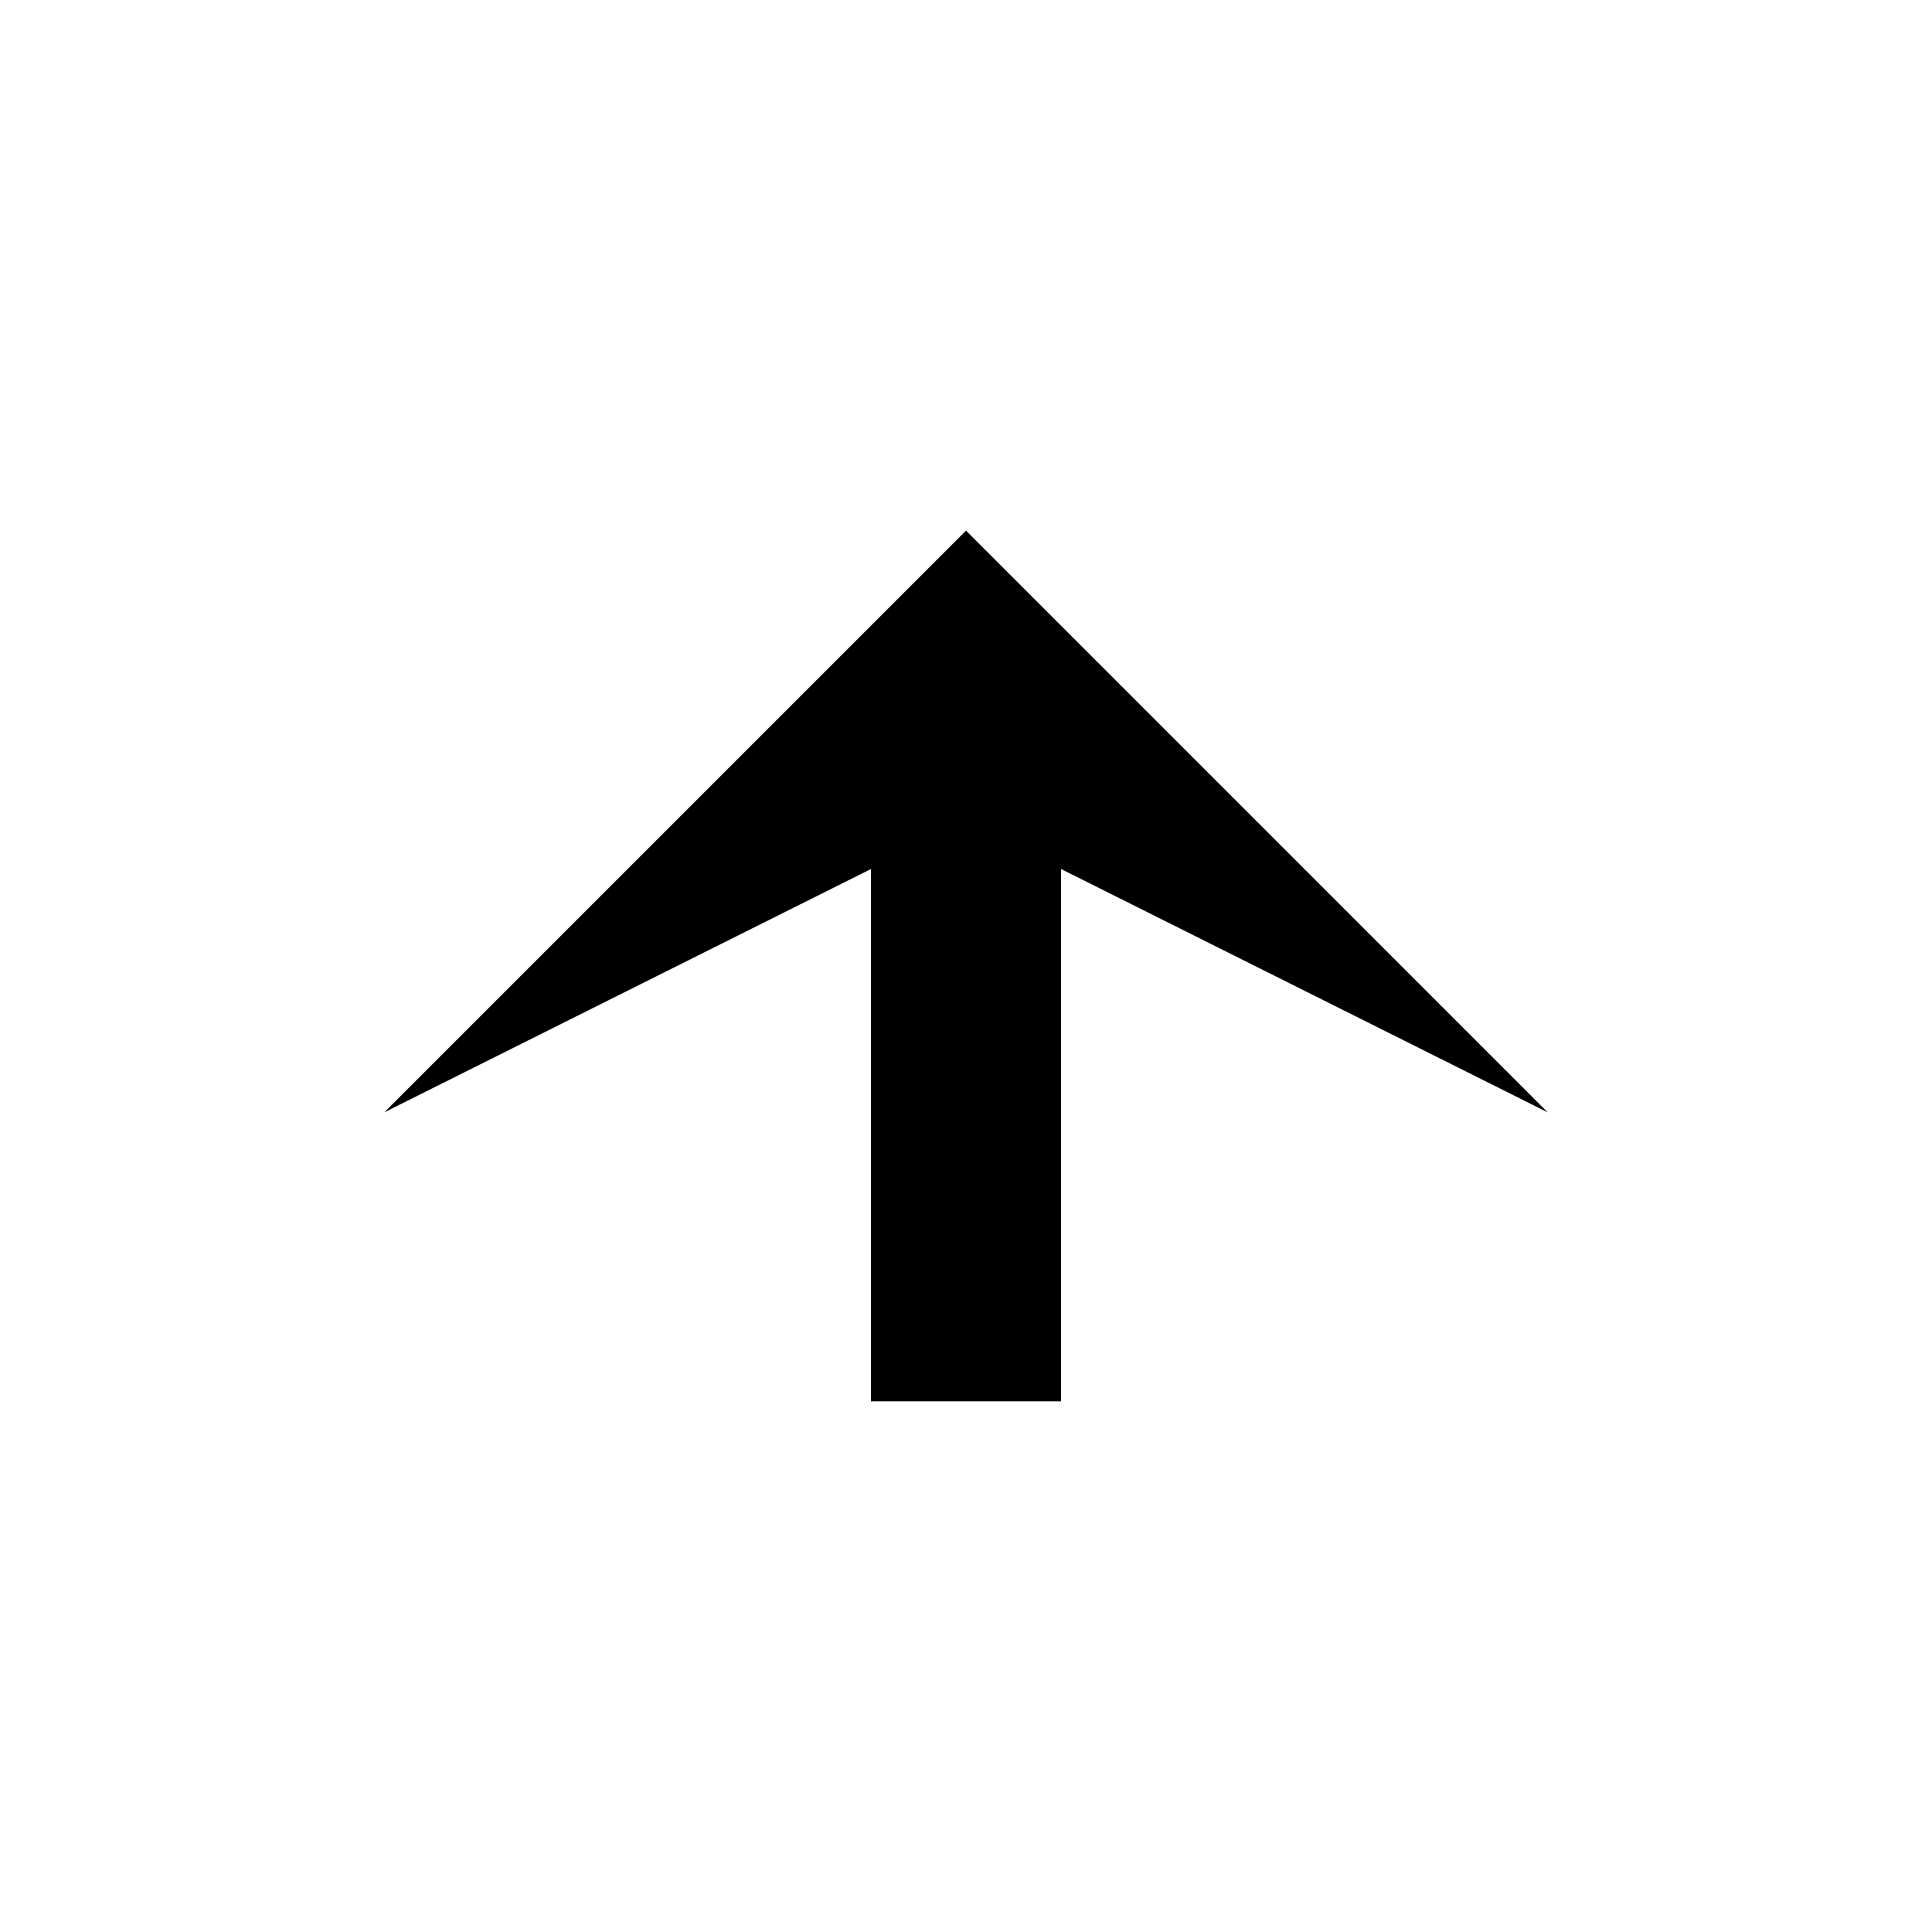 <?xml version="1.0" encoding="UTF-8"?>
<!-- The Best Svg Icon site in the world: iconSvg.co, Visit us! https://iconsvg.co -->
<svg fill="#000000" width="800px" height="800px" version="1.1" viewBox="144 144 512 512" xmlns="http://www.w3.org/2000/svg">
 <path d="m374.81 374.3v141.07h50.379v-141.07l128.98 64.488-154.16-154.17-154.17 154.17z"/>
</svg>